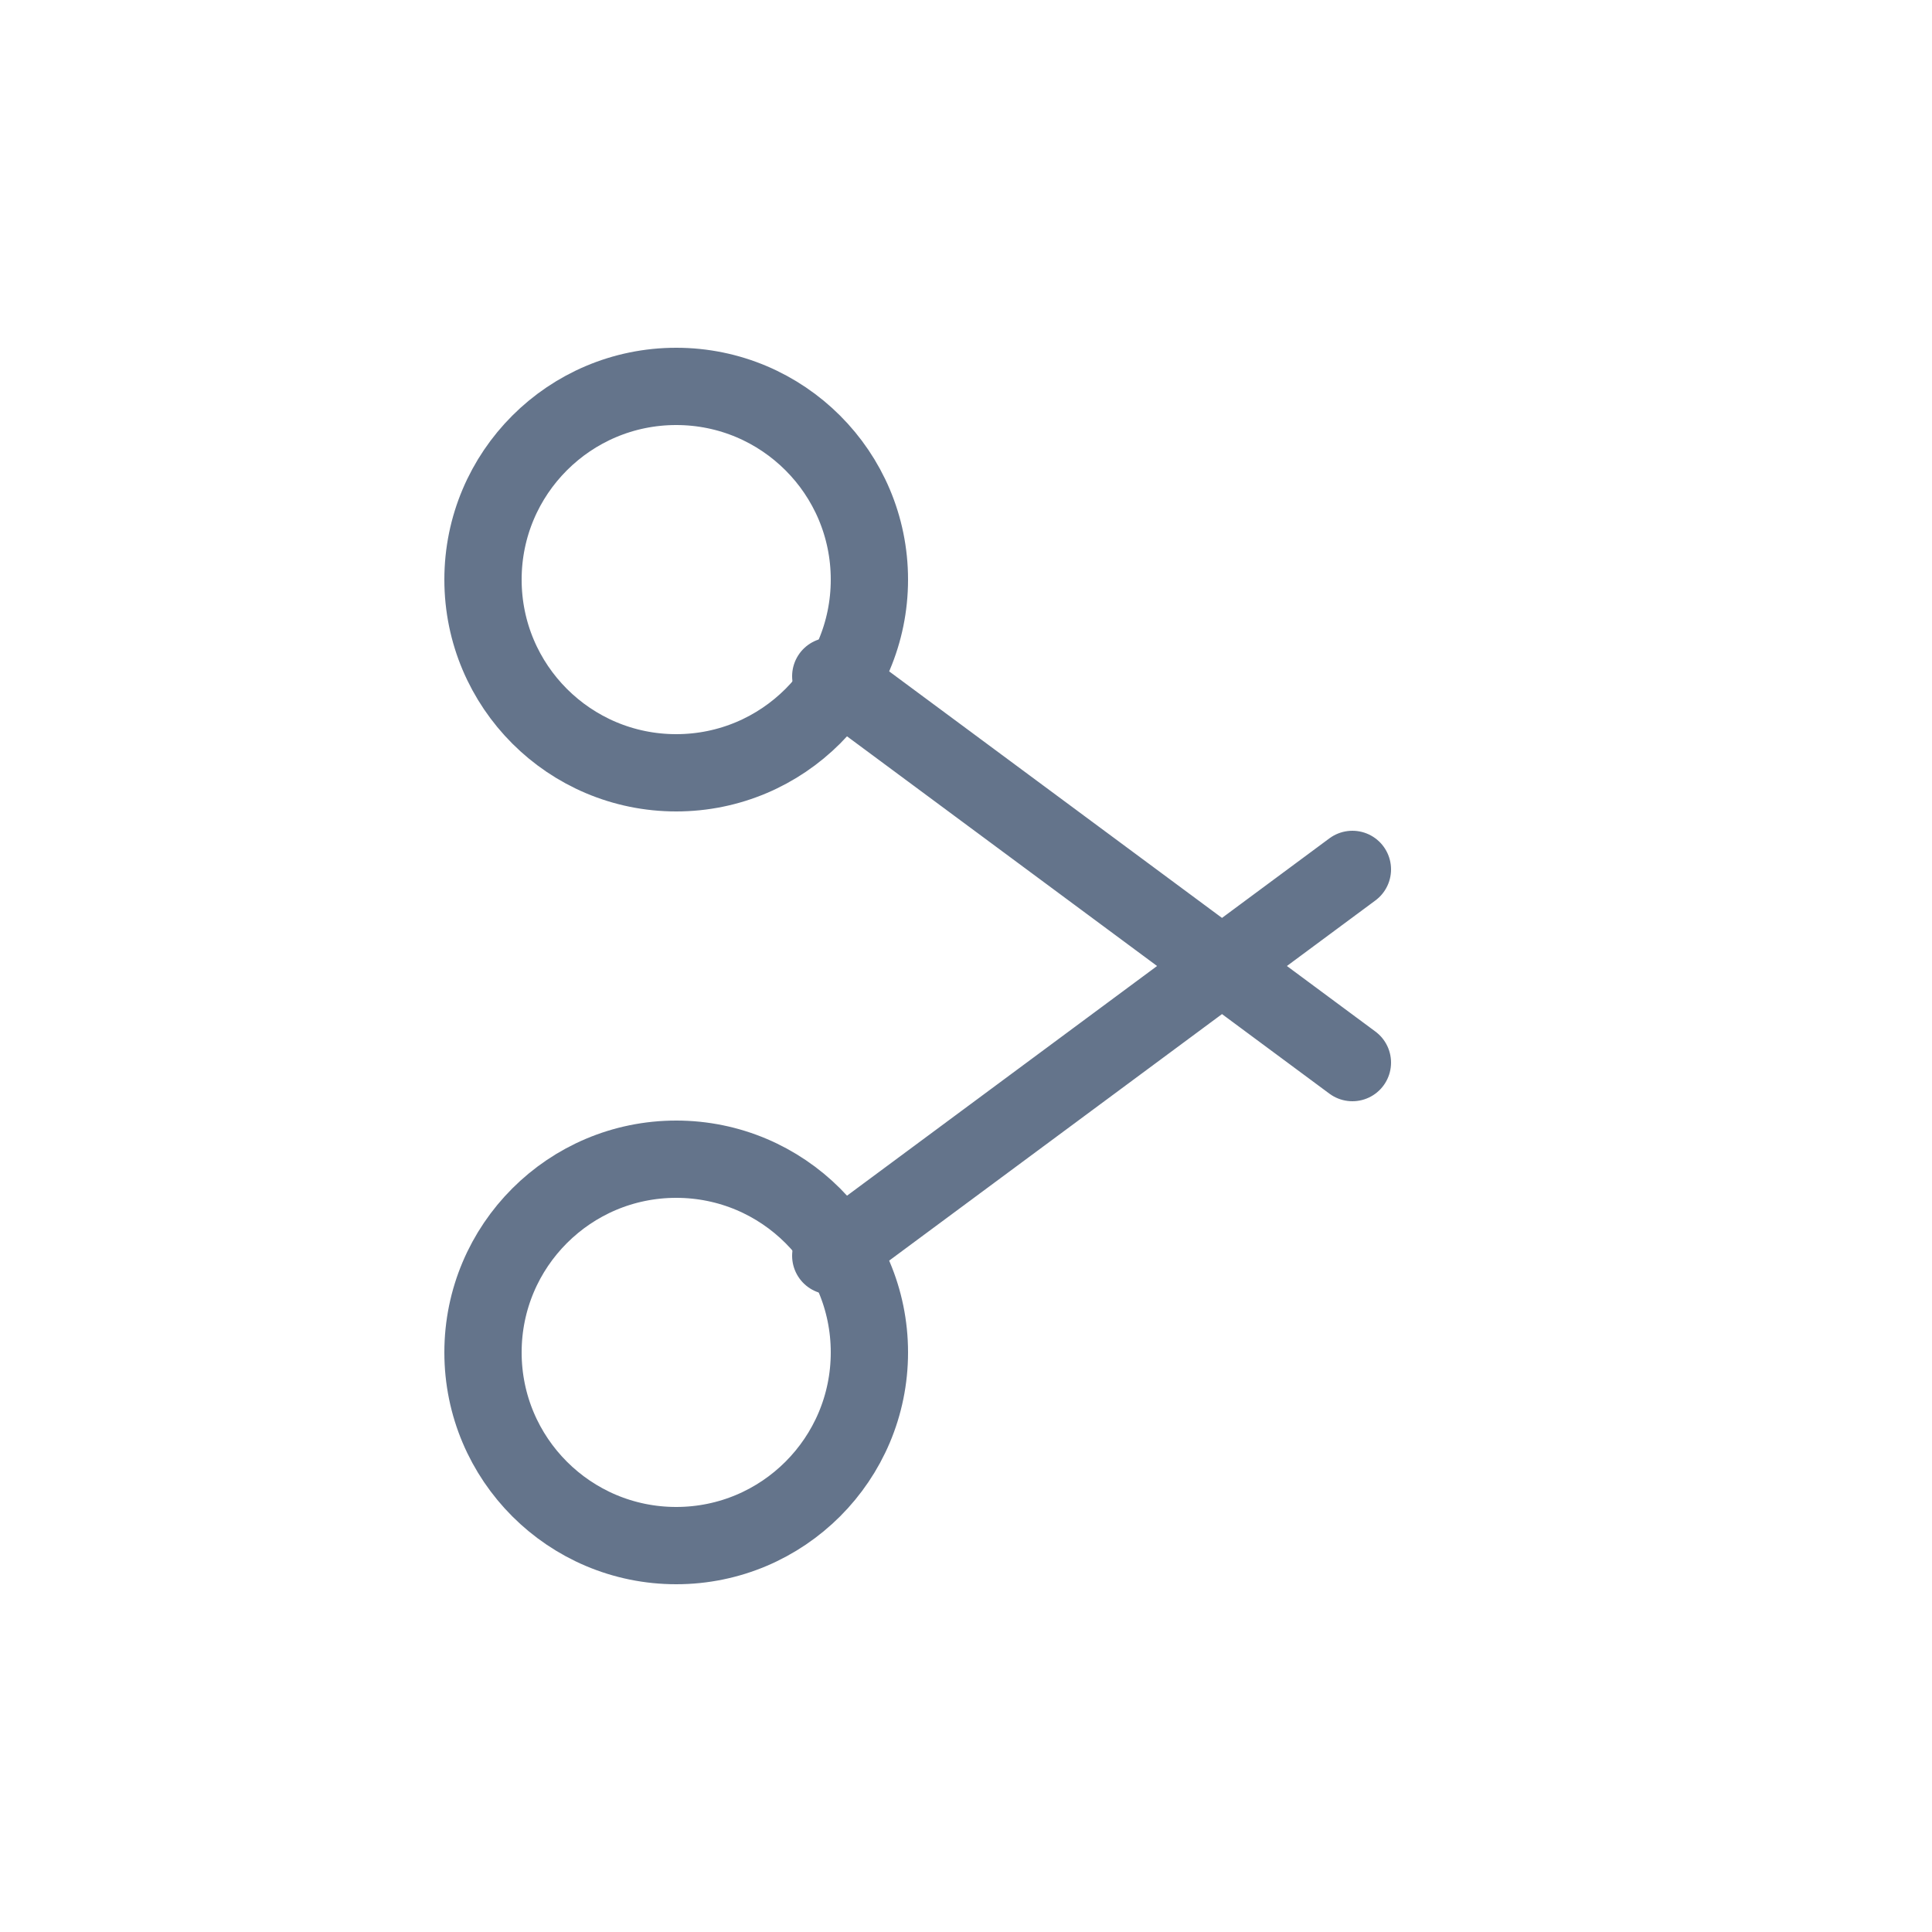 <svg xmlns="http://www.w3.org/2000/svg" viewBox="0 0 100 100">
  <circle cx="35" cy="30" r="10" fill="none" stroke="#64748b" stroke-width="4"/>
  <circle cx="35" cy="70" r="10" fill="none" stroke="#64748b" stroke-width="4"/>
  <line x1="43" y1="35" x2="70" y2="55" stroke="#64748b" stroke-width="4" stroke-linecap="round"/>
  <line x1="43" y1="65" x2="70" y2="45" stroke="#64748b" stroke-width="4" stroke-linecap="round"/>
</svg>